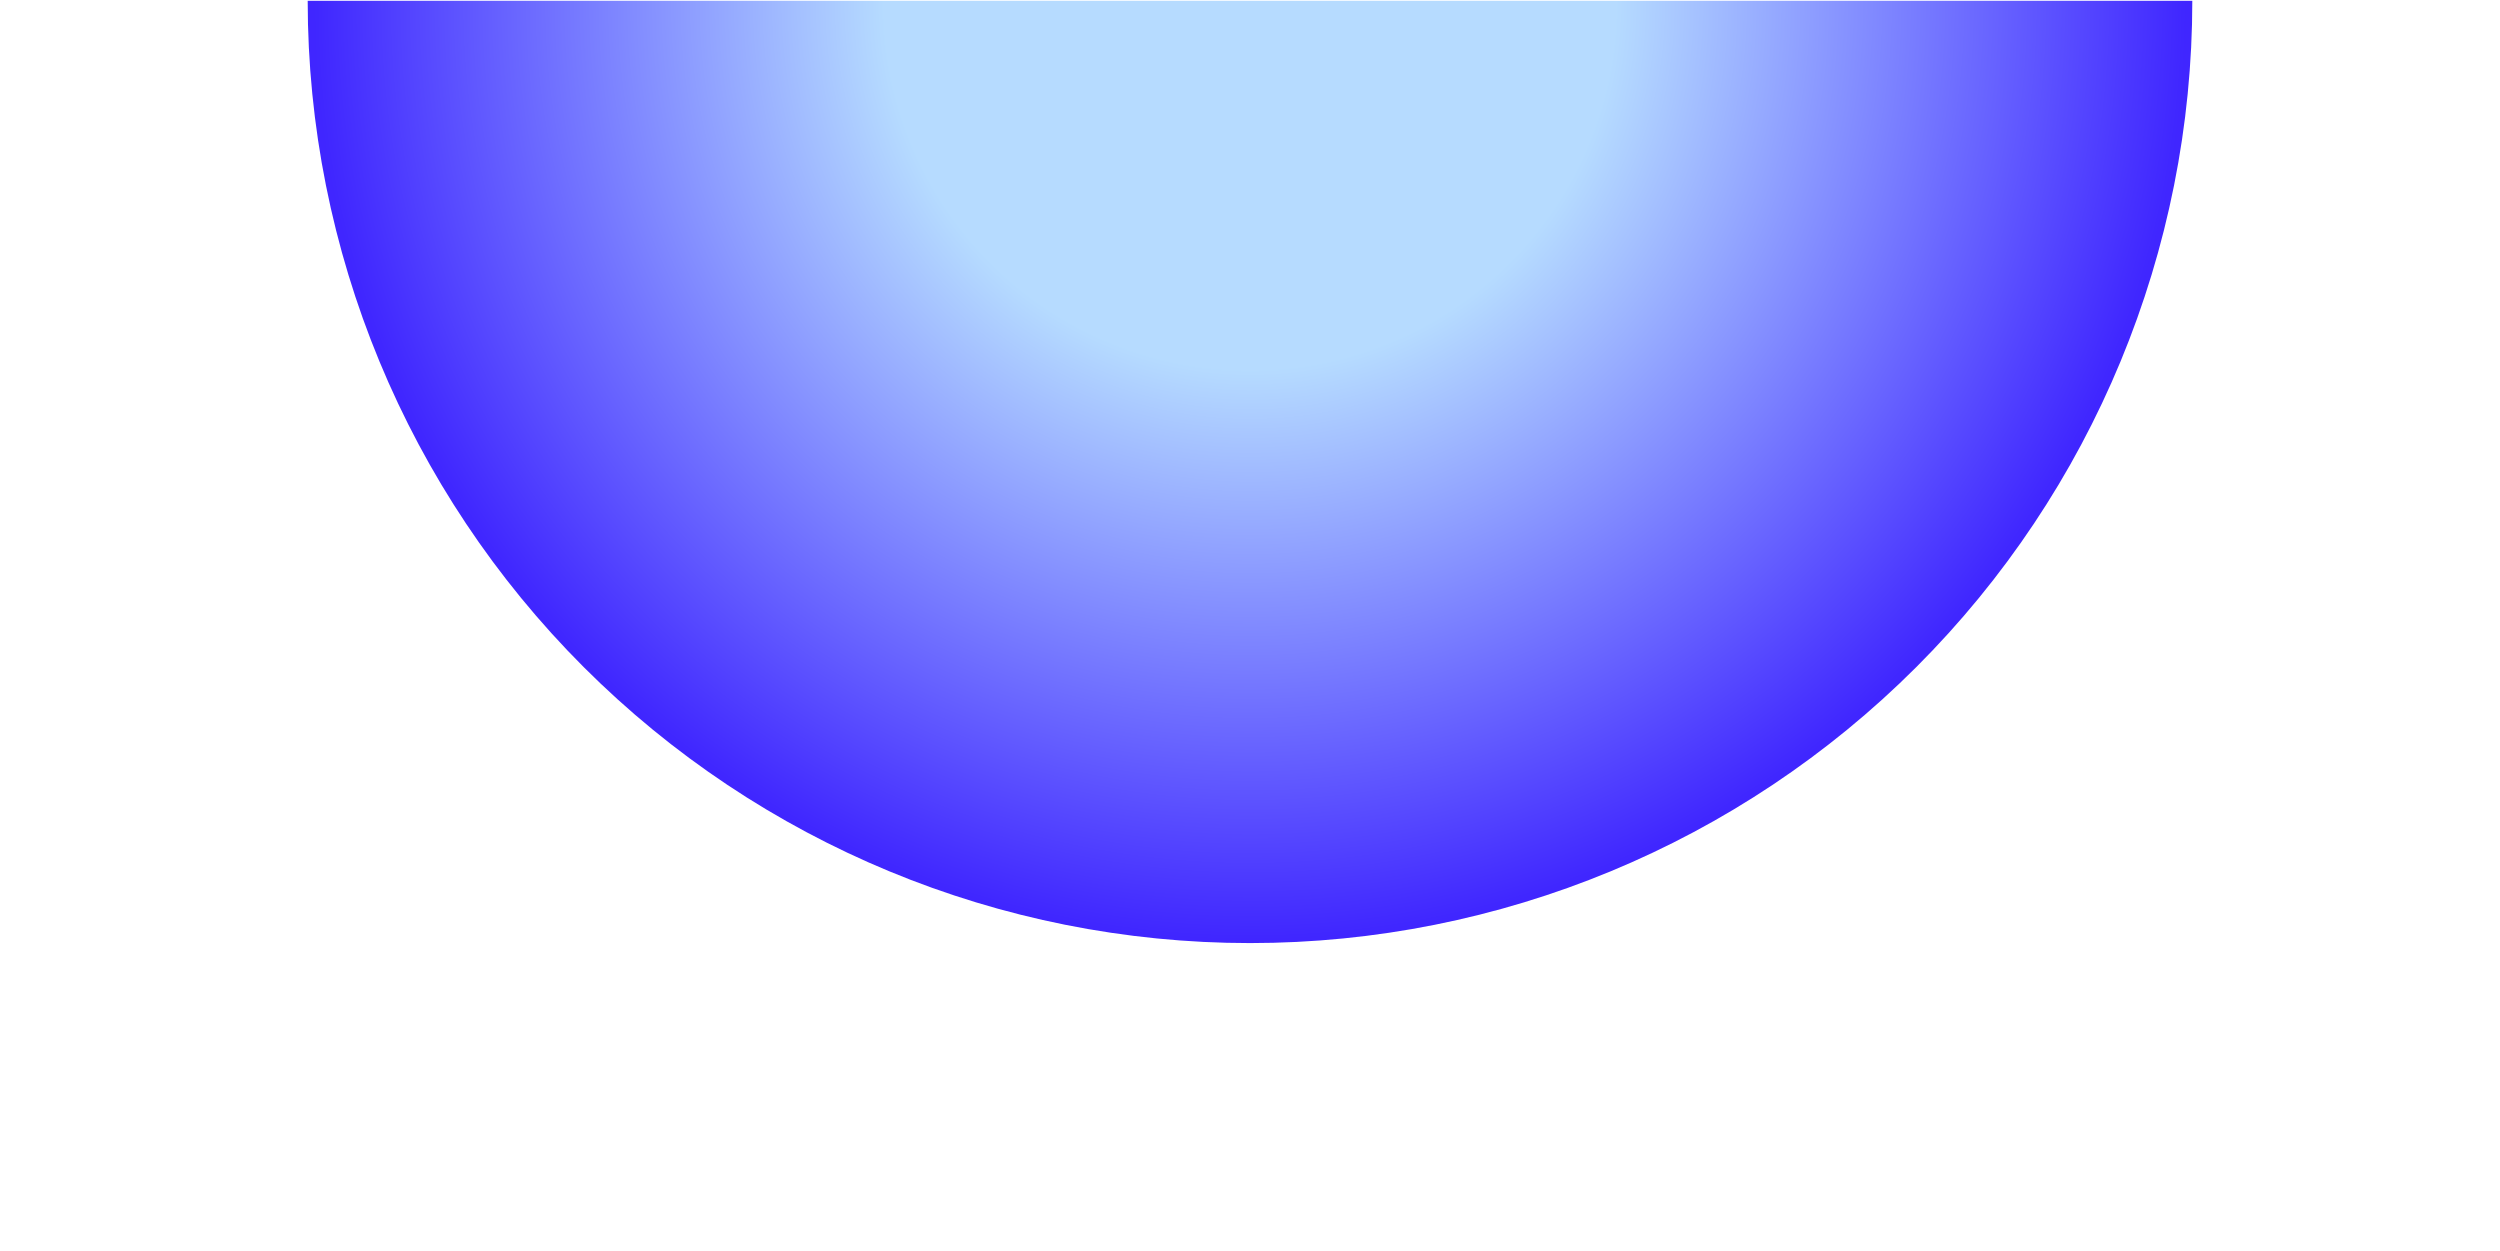 <?xml version="1.0" encoding="UTF-8"?> <svg xmlns="http://www.w3.org/2000/svg" width="1625" height="813" viewBox="0 0 1625 813" fill="none"><g filter="url(#filter0_f_48_647)"><path d="M1425 0.5C1425 162.945 1360.47 318.737 1245.6 433.603C1130.74 548.469 974.945 613 812.5 613C650.055 613 494.264 548.469 379.397 433.603C264.531 318.737 200 162.946 200 0.501L1425 0.5Z" fill="url(#paint0_radial_48_647)" fill-opacity="0.85"></path></g><defs><filter id="filter0_f_48_647" x="0" y="-199.5" width="1625" height="1012.5" filterUnits="userSpaceOnUse" color-interpolation-filters="sRGB"><feFlood flood-opacity="0" result="BackgroundImageFix"></feFlood><feBlend mode="normal" in="SourceGraphic" in2="BackgroundImageFix" result="shape"></feBlend><feGaussianBlur stdDeviation="100" result="effect1_foregroundBlur_48_647"></feGaussianBlur></filter><radialGradient id="paint0_radial_48_647" cx="0" cy="0" r="1" gradientUnits="userSpaceOnUse" gradientTransform="translate(812.5 0.5) rotate(90) scale(612.5)"><stop offset="0.391" stop-color="#A9D5FF"></stop><stop offset="1" stop-color="#1E00FF"></stop></radialGradient></defs></svg> 